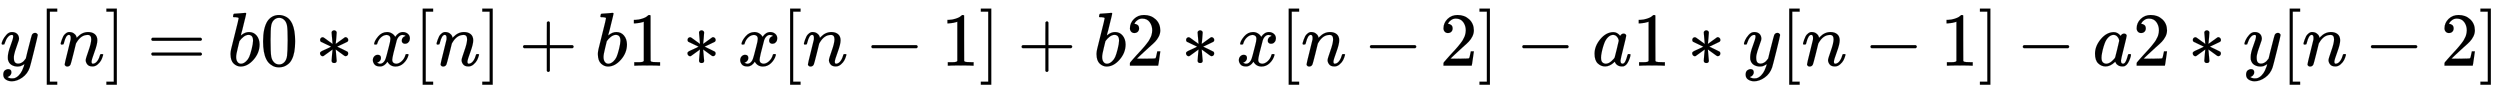 <svg xmlns:xlink="http://www.w3.org/1999/xlink" width="76.296ex" height="2.843ex" style="vertical-align: -0.838ex;" viewBox="0 -863.1 32849.3 1223.9" role="img" focusable="false" xmlns="http://www.w3.org/2000/svg" aria-labelledby="MathJax-SVG-1-Title">
<title id="MathJax-SVG-1-Title">y[n]=b0*x[n]+b1*x[n-1]+b2*x[n-2]-a1*y[n-1]-a2*y[n-2]</title>
<defs aria-hidden="true">
<path stroke-width="1" id="E1-MJMATHI-79" d="M21 287Q21 301 36 335T84 406T158 442Q199 442 224 419T250 355Q248 336 247 334Q247 331 231 288T198 191T182 105Q182 62 196 45T238 27Q261 27 281 38T312 61T339 94Q339 95 344 114T358 173T377 247Q415 397 419 404Q432 431 462 431Q475 431 483 424T494 412T496 403Q496 390 447 193T391 -23Q363 -106 294 -155T156 -205Q111 -205 77 -183T43 -117Q43 -95 50 -80T69 -58T89 -48T106 -45Q150 -45 150 -87Q150 -107 138 -122T115 -142T102 -147L99 -148Q101 -153 118 -160T152 -167H160Q177 -167 186 -165Q219 -156 247 -127T290 -65T313 -9T321 21L315 17Q309 13 296 6T270 -6Q250 -11 231 -11Q185 -11 150 11T104 82Q103 89 103 113Q103 170 138 262T173 379Q173 380 173 381Q173 390 173 393T169 400T158 404H154Q131 404 112 385T82 344T65 302T57 280Q55 278 41 278H27Q21 284 21 287Z"></path>
<path stroke-width="1" id="E1-MJMAIN-5B" d="M118 -250V750H255V710H158V-210H255V-250H118Z"></path>
<path stroke-width="1" id="E1-MJMATHI-6E" d="M21 287Q22 293 24 303T36 341T56 388T89 425T135 442Q171 442 195 424T225 390T231 369Q231 367 232 367L243 378Q304 442 382 442Q436 442 469 415T503 336T465 179T427 52Q427 26 444 26Q450 26 453 27Q482 32 505 65T540 145Q542 153 560 153Q580 153 580 145Q580 144 576 130Q568 101 554 73T508 17T439 -10Q392 -10 371 17T350 73Q350 92 386 193T423 345Q423 404 379 404H374Q288 404 229 303L222 291L189 157Q156 26 151 16Q138 -11 108 -11Q95 -11 87 -5T76 7T74 17Q74 30 112 180T152 343Q153 348 153 366Q153 405 129 405Q91 405 66 305Q60 285 60 284Q58 278 41 278H27Q21 284 21 287Z"></path>
<path stroke-width="1" id="E1-MJMAIN-5D" d="M22 710V750H159V-250H22V-210H119V710H22Z"></path>
<path stroke-width="1" id="E1-MJMAIN-3D" d="M56 347Q56 360 70 367H707Q722 359 722 347Q722 336 708 328L390 327H72Q56 332 56 347ZM56 153Q56 168 72 173H708Q722 163 722 153Q722 140 707 133H70Q56 140 56 153Z"></path>
<path stroke-width="1" id="E1-MJMATHI-62" d="M73 647Q73 657 77 670T89 683Q90 683 161 688T234 694Q246 694 246 685T212 542Q204 508 195 472T180 418L176 399Q176 396 182 402Q231 442 283 442Q345 442 383 396T422 280Q422 169 343 79T173 -11Q123 -11 82 27T40 150V159Q40 180 48 217T97 414Q147 611 147 623T109 637Q104 637 101 637H96Q86 637 83 637T76 640T73 647ZM336 325V331Q336 405 275 405Q258 405 240 397T207 376T181 352T163 330L157 322L136 236Q114 150 114 114Q114 66 138 42Q154 26 178 26Q211 26 245 58Q270 81 285 114T318 219Q336 291 336 325Z"></path>
<path stroke-width="1" id="E1-MJMAIN-30" d="M96 585Q152 666 249 666Q297 666 345 640T423 548Q460 465 460 320Q460 165 417 83Q397 41 362 16T301 -15T250 -22Q224 -22 198 -16T137 16T82 83Q39 165 39 320Q39 494 96 585ZM321 597Q291 629 250 629Q208 629 178 597Q153 571 145 525T137 333Q137 175 145 125T181 46Q209 16 250 16Q290 16 318 46Q347 76 354 130T362 333Q362 478 354 524T321 597Z"></path>
<path stroke-width="1" id="E1-MJMAIN-2217" d="M229 286Q216 420 216 436Q216 454 240 464Q241 464 245 464T251 465Q263 464 273 456T283 436Q283 419 277 356T270 286L328 328Q384 369 389 372T399 375Q412 375 423 365T435 338Q435 325 425 315Q420 312 357 282T289 250L355 219L425 184Q434 175 434 161Q434 146 425 136T401 125Q393 125 383 131T328 171L270 213Q283 79 283 63Q283 53 276 44T250 35Q231 35 224 44T216 63Q216 80 222 143T229 213L171 171Q115 130 110 127Q106 124 100 124Q87 124 76 134T64 161Q64 166 64 169T67 175T72 181T81 188T94 195T113 204T138 215T170 230T210 250L74 315Q65 324 65 338Q65 353 74 363T98 374Q106 374 116 368T171 328L229 286Z"></path>
<path stroke-width="1" id="E1-MJMATHI-78" d="M52 289Q59 331 106 386T222 442Q257 442 286 424T329 379Q371 442 430 442Q467 442 494 420T522 361Q522 332 508 314T481 292T458 288Q439 288 427 299T415 328Q415 374 465 391Q454 404 425 404Q412 404 406 402Q368 386 350 336Q290 115 290 78Q290 50 306 38T341 26Q378 26 414 59T463 140Q466 150 469 151T485 153H489Q504 153 504 145Q504 144 502 134Q486 77 440 33T333 -11Q263 -11 227 52Q186 -10 133 -10H127Q78 -10 57 16T35 71Q35 103 54 123T99 143Q142 143 142 101Q142 81 130 66T107 46T94 41L91 40Q91 39 97 36T113 29T132 26Q168 26 194 71Q203 87 217 139T245 247T261 313Q266 340 266 352Q266 380 251 392T217 404Q177 404 142 372T93 290Q91 281 88 280T72 278H58Q52 284 52 289Z"></path>
<path stroke-width="1" id="E1-MJMAIN-2B" d="M56 237T56 250T70 270H369V420L370 570Q380 583 389 583Q402 583 409 568V270H707Q722 262 722 250T707 230H409V-68Q401 -82 391 -82H389H387Q375 -82 369 -68V230H70Q56 237 56 250Z"></path>
<path stroke-width="1" id="E1-MJMAIN-31" d="M213 578L200 573Q186 568 160 563T102 556H83V602H102Q149 604 189 617T245 641T273 663Q275 666 285 666Q294 666 302 660V361L303 61Q310 54 315 52T339 48T401 46H427V0H416Q395 3 257 3Q121 3 100 0H88V46H114Q136 46 152 46T177 47T193 50T201 52T207 57T213 61V578Z"></path>
<path stroke-width="1" id="E1-MJMAIN-2212" d="M84 237T84 250T98 270H679Q694 262 694 250T679 230H98Q84 237 84 250Z"></path>
<path stroke-width="1" id="E1-MJMAIN-32" d="M109 429Q82 429 66 447T50 491Q50 562 103 614T235 666Q326 666 387 610T449 465Q449 422 429 383T381 315T301 241Q265 210 201 149L142 93L218 92Q375 92 385 97Q392 99 409 186V189H449V186Q448 183 436 95T421 3V0H50V19V31Q50 38 56 46T86 81Q115 113 136 137Q145 147 170 174T204 211T233 244T261 278T284 308T305 340T320 369T333 401T340 431T343 464Q343 527 309 573T212 619Q179 619 154 602T119 569T109 550Q109 549 114 549Q132 549 151 535T170 489Q170 464 154 447T109 429Z"></path>
<path stroke-width="1" id="E1-MJMATHI-61" d="M33 157Q33 258 109 349T280 441Q331 441 370 392Q386 422 416 422Q429 422 439 414T449 394Q449 381 412 234T374 68Q374 43 381 35T402 26Q411 27 422 35Q443 55 463 131Q469 151 473 152Q475 153 483 153H487Q506 153 506 144Q506 138 501 117T481 63T449 13Q436 0 417 -8Q409 -10 393 -10Q359 -10 336 5T306 36L300 51Q299 52 296 50Q294 48 292 46Q233 -10 172 -10Q117 -10 75 30T33 157ZM351 328Q351 334 346 350T323 385T277 405Q242 405 210 374T160 293Q131 214 119 129Q119 126 119 118T118 106Q118 61 136 44T179 26Q217 26 254 59T298 110Q300 114 325 217T351 328Z"></path>
</defs>
<g stroke="currentColor" fill="currentColor" stroke-width="0" transform="matrix(1 0 0 -1 0 0)" aria-hidden="true">
 <use xlink:href="#E1-MJMATHI-79" x="0" y="0"></use>
 <use xlink:href="#E1-MJMAIN-5B" x="497" y="0"></use>
 <use xlink:href="#E1-MJMATHI-6E" x="776" y="0"></use>
 <use xlink:href="#E1-MJMAIN-5D" x="1376" y="0"></use>
 <use xlink:href="#E1-MJMAIN-3D" x="1932" y="0"></use>
 <use xlink:href="#E1-MJMATHI-62" x="2989" y="0"></use>
 <use xlink:href="#E1-MJMAIN-30" x="3418" y="0"></use>
 <use xlink:href="#E1-MJMAIN-2217" x="4141" y="0"></use>
 <use xlink:href="#E1-MJMATHI-78" x="4864" y="0"></use>
 <use xlink:href="#E1-MJMAIN-5B" x="5436" y="0"></use>
 <use xlink:href="#E1-MJMATHI-6E" x="5715" y="0"></use>
 <use xlink:href="#E1-MJMAIN-5D" x="6315" y="0"></use>
 <use xlink:href="#E1-MJMAIN-2B" x="6816" y="0"></use>
 <use xlink:href="#E1-MJMATHI-62" x="7816" y="0"></use>
 <use xlink:href="#E1-MJMAIN-31" x="8246" y="0"></use>
 <use xlink:href="#E1-MJMAIN-2217" x="8969" y="0"></use>
 <use xlink:href="#E1-MJMATHI-78" x="9691" y="0"></use>
 <use xlink:href="#E1-MJMAIN-5B" x="10264" y="0"></use>
 <use xlink:href="#E1-MJMATHI-6E" x="10542" y="0"></use>
 <use xlink:href="#E1-MJMAIN-2212" x="11365" y="0"></use>
 <use xlink:href="#E1-MJMAIN-31" x="12366" y="0"></use>
 <use xlink:href="#E1-MJMAIN-5D" x="12866" y="0"></use>
 <use xlink:href="#E1-MJMAIN-2B" x="13367" y="0"></use>
 <use xlink:href="#E1-MJMATHI-62" x="14368" y="0"></use>
 <use xlink:href="#E1-MJMAIN-32" x="14797" y="0"></use>
 <use xlink:href="#E1-MJMAIN-2217" x="15520" y="0"></use>
 <use xlink:href="#E1-MJMATHI-78" x="16243" y="0"></use>
 <use xlink:href="#E1-MJMAIN-5B" x="16815" y="0"></use>
 <use xlink:href="#E1-MJMATHI-6E" x="17094" y="0"></use>
 <use xlink:href="#E1-MJMAIN-2212" x="17916" y="0"></use>
 <use xlink:href="#E1-MJMAIN-32" x="18917" y="0"></use>
 <use xlink:href="#E1-MJMAIN-5D" x="19418" y="0"></use>
 <use xlink:href="#E1-MJMAIN-2212" x="19918" y="0"></use>
 <use xlink:href="#E1-MJMATHI-61" x="20919" y="0"></use>
 <use xlink:href="#E1-MJMAIN-31" x="21449" y="0"></use>
 <use xlink:href="#E1-MJMAIN-2217" x="22171" y="0"></use>
 <use xlink:href="#E1-MJMATHI-79" x="22894" y="0"></use>
 <use xlink:href="#E1-MJMAIN-5B" x="23392" y="0"></use>
 <use xlink:href="#E1-MJMATHI-6E" x="23670" y="0"></use>
 <use xlink:href="#E1-MJMAIN-2212" x="24493" y="0"></use>
 <use xlink:href="#E1-MJMAIN-31" x="25494" y="0"></use>
 <use xlink:href="#E1-MJMAIN-5D" x="25994" y="0"></use>
 <use xlink:href="#E1-MJMAIN-2212" x="26495" y="0"></use>
 <use xlink:href="#E1-MJMATHI-61" x="27495" y="0"></use>
 <use xlink:href="#E1-MJMAIN-32" x="28025" y="0"></use>
 <use xlink:href="#E1-MJMAIN-2217" x="28748" y="0"></use>
 <use xlink:href="#E1-MJMATHI-79" x="29470" y="0"></use>
 <use xlink:href="#E1-MJMAIN-5B" x="29968" y="0"></use>
 <use xlink:href="#E1-MJMATHI-6E" x="30246" y="0"></use>
 <use xlink:href="#E1-MJMAIN-2212" x="31069" y="0"></use>
 <use xlink:href="#E1-MJMAIN-32" x="32070" y="0"></use>
 <use xlink:href="#E1-MJMAIN-5D" x="32570" y="0"></use>
</g>
</svg>